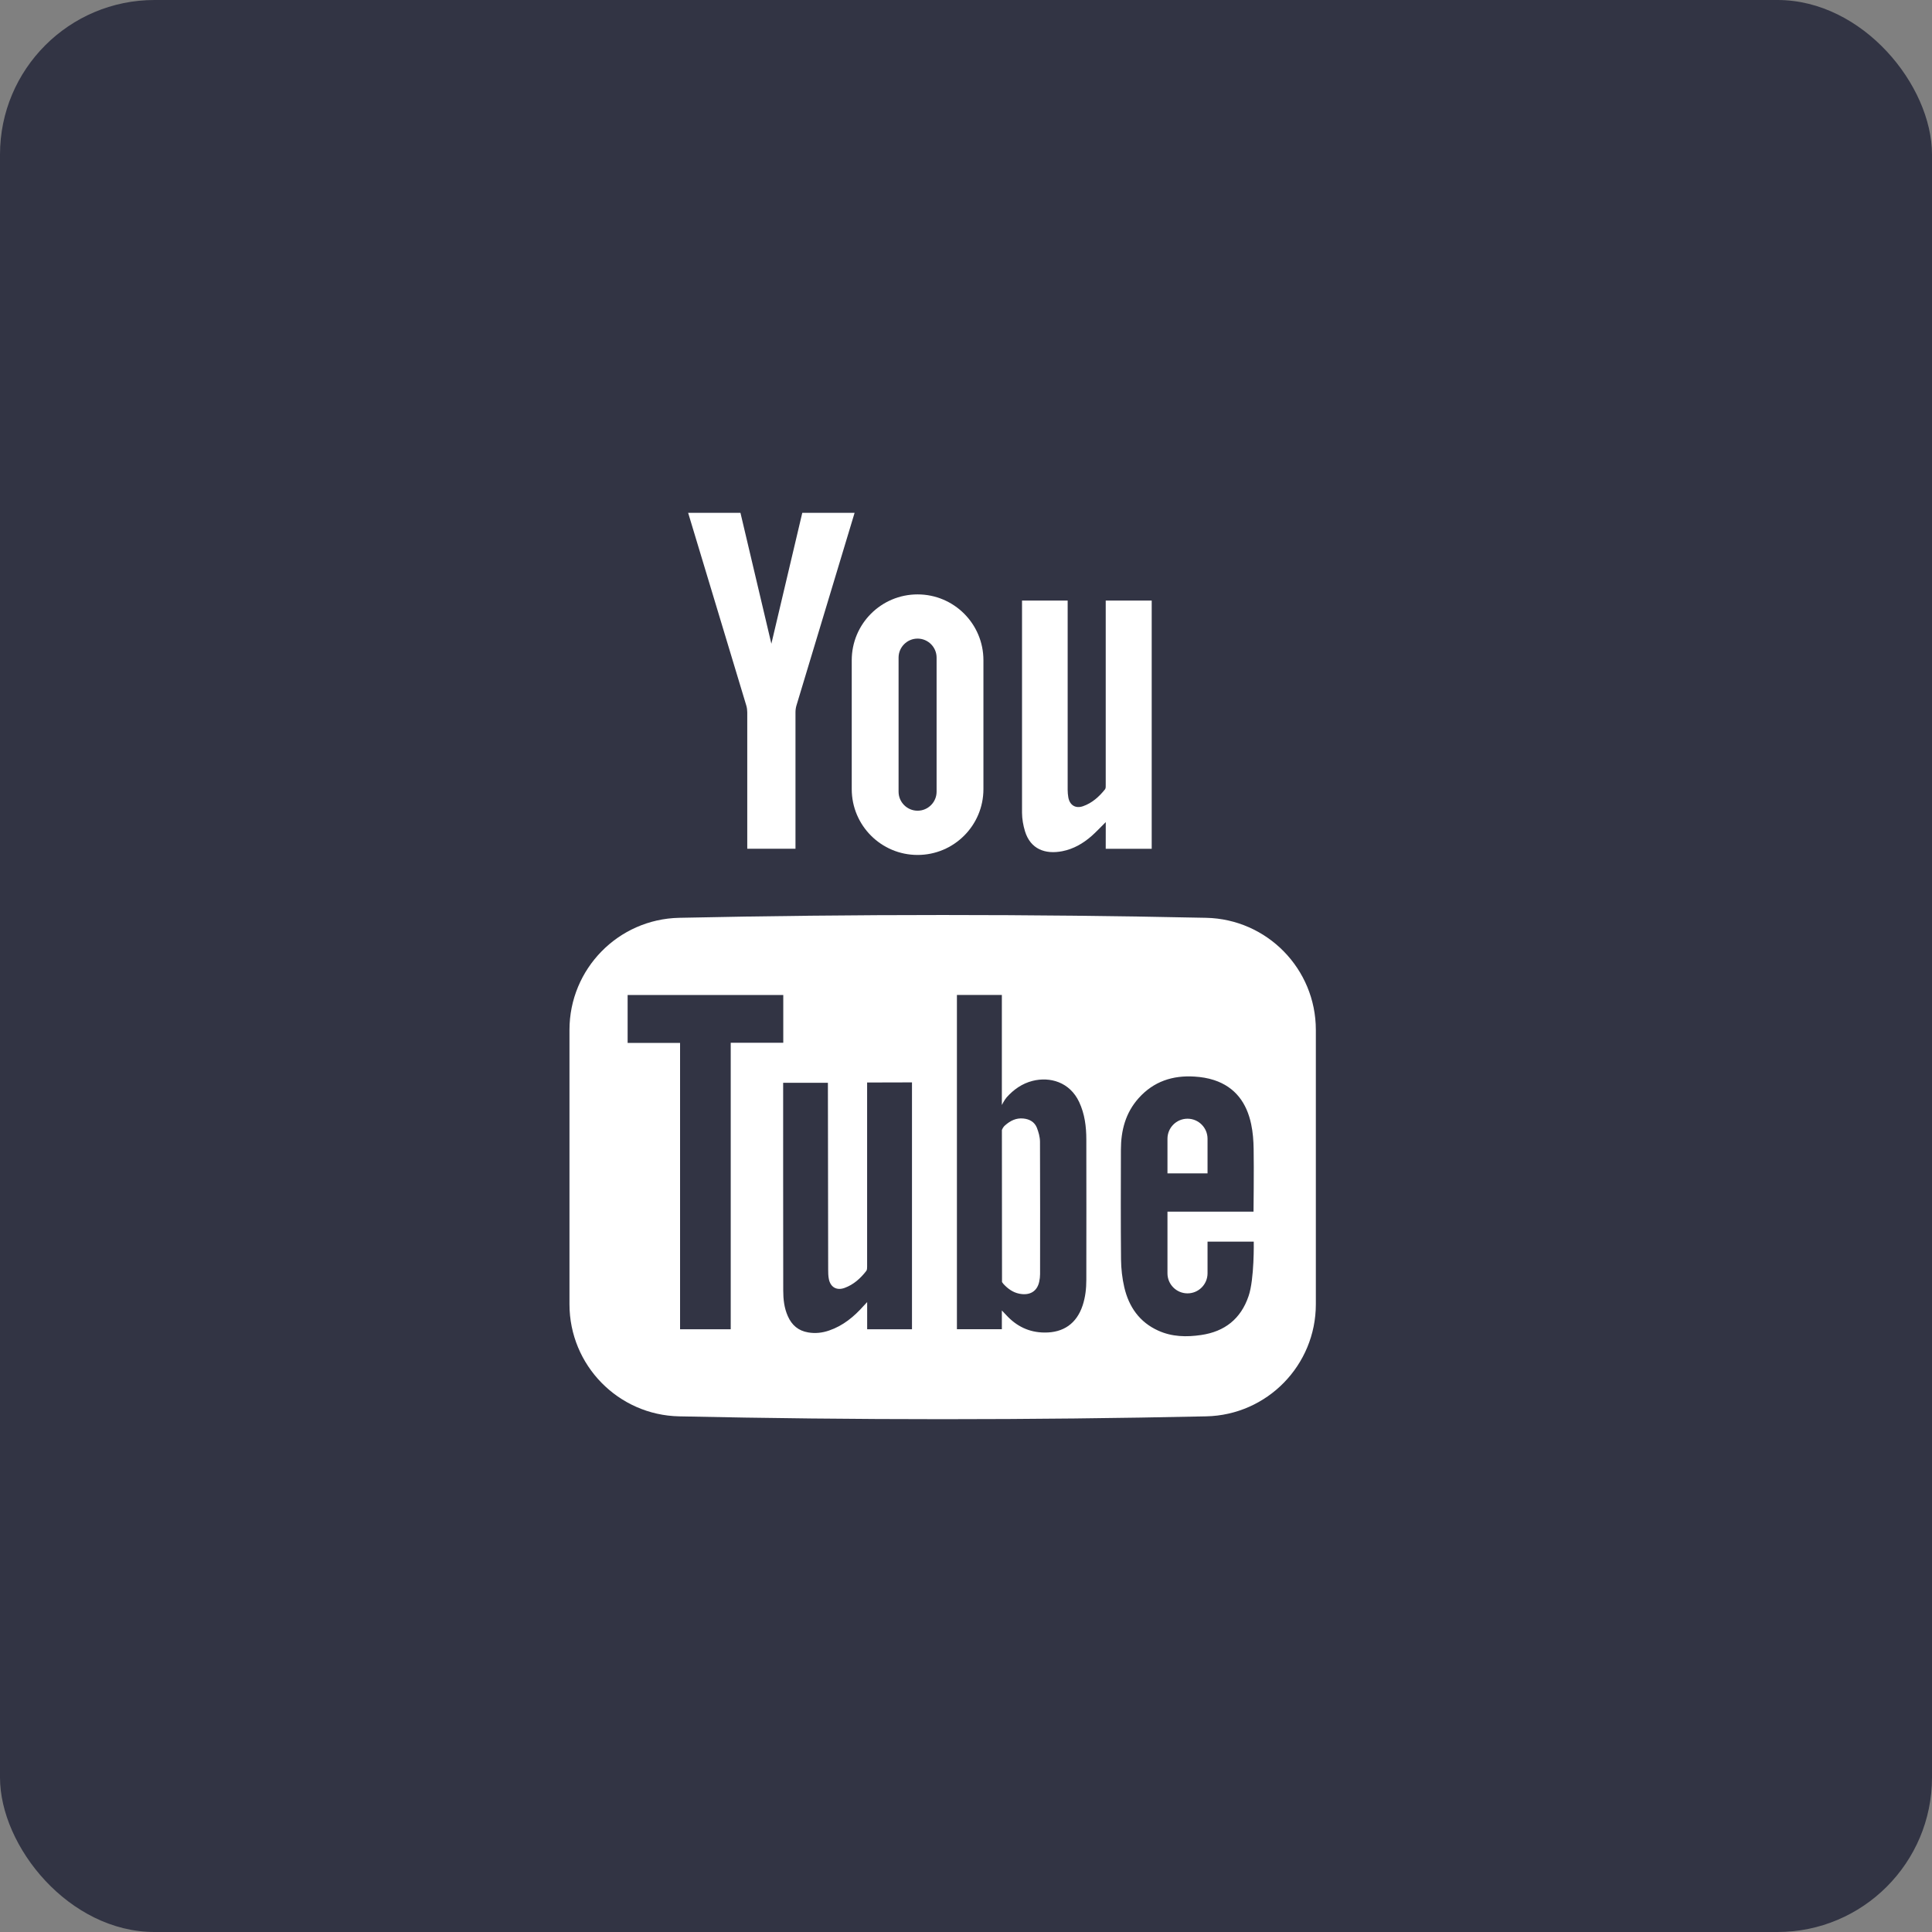 <?xml version="1.0" encoding="UTF-8"?> <svg xmlns="http://www.w3.org/2000/svg" width="50" height="50" viewBox="0 0 50 50" fill="none"><rect x="0" y="0" width="50" height="50" fill="#808080" stroke="none"/> <rect width="50" height="50" rx="4" fill="#323444"></rect> <path d="M26.915 29.546C26.914 29.424 26.878 29.299 26.834 29.185C26.774 29.037 26.646 28.963 26.485 28.947C26.296 28.928 26.145 29.005 26.009 29.126C25.954 29.173 25.929 29.244 25.929 29.244L25.932 33.086V33.18C25.932 33.18 25.965 33.224 25.97 33.23C26.081 33.35 26.21 33.446 26.376 33.48C26.649 33.536 26.842 33.422 26.895 33.169C26.909 33.105 26.917 33.04 26.917 32.975C26.918 31.831 26.92 30.689 26.915 29.546ZM26.915 29.546C26.914 29.424 26.878 29.299 26.834 29.185C26.774 29.037 26.646 28.963 26.485 28.947C26.296 28.928 26.145 29.005 26.009 29.126C25.954 29.173 25.929 29.244 25.929 29.244L25.932 33.086V33.18C25.932 33.18 25.965 33.224 25.97 33.23C26.081 33.35 26.21 33.446 26.376 33.48C26.649 33.536 26.842 33.422 26.895 33.169C26.909 33.105 26.917 33.04 26.917 32.975C26.918 31.831 26.92 30.689 26.915 29.546ZM31.215 23.753C26.67 23.656 22.122 23.656 17.576 23.753C15.999 23.787 14.738 25.076 14.738 26.654V33.754C14.738 35.332 15.999 36.622 17.576 36.655C22.122 36.753 26.67 36.753 31.215 36.655C32.793 36.622 34.054 35.332 34.054 33.754V26.654C34.054 25.076 32.793 23.787 31.215 23.753ZM18.911 34.401H17.6V26.99H16.243V25.75H20.271V26.987H18.911V34.401ZM23.602 31.325V34.401H22.442V33.698C22.4 33.743 22.376 33.767 22.354 33.792C22.104 34.074 21.821 34.309 21.459 34.433C21.283 34.494 21.102 34.515 20.916 34.483C20.662 34.441 20.492 34.295 20.39 34.064C20.294 33.851 20.27 33.623 20.27 33.394C20.267 32.547 20.268 28.065 20.268 28.022H21.426C21.428 28.061 21.432 31.279 21.433 32.848C21.433 32.933 21.434 33.021 21.451 33.104C21.494 33.315 21.655 33.405 21.858 33.331C22.091 33.246 22.269 33.085 22.419 32.892C22.441 32.864 22.441 32.814 22.441 32.775V28.015L23.602 28.012C23.602 28.012 23.602 30.259 23.602 31.325ZM28.018 33.786C27.863 34.253 27.522 34.491 27.031 34.486C26.631 34.483 26.308 34.324 26.041 34.034C26.011 34.002 25.928 33.915 25.928 33.915V34.4H24.765V25.749H25.928C25.928 26.67 25.928 28.597 25.928 28.597C25.928 28.597 25.994 28.466 26.053 28.398C26.233 28.197 26.453 28.041 26.723 27.973C27.169 27.861 27.684 27.999 27.929 28.521C28.073 28.829 28.114 29.158 28.114 29.492C28.116 30.701 28.116 31.91 28.114 33.12C28.114 33.346 28.09 33.569 28.018 33.786ZM32.313 33.543C32.112 34.133 31.696 34.461 31.085 34.55C30.706 34.606 30.331 34.598 29.976 34.437C29.49 34.218 29.215 33.821 29.097 33.317C29.042 33.082 29.015 32.836 29.012 32.594C29.003 31.647 29.007 30.699 29.009 29.752C29.01 29.257 29.128 28.8 29.468 28.42C29.855 27.987 30.35 27.825 30.916 27.862C31.086 27.872 31.259 27.9 31.421 27.953C31.971 28.134 32.265 28.546 32.38 29.093C32.425 29.304 32.441 29.522 32.444 29.738C32.454 30.243 32.441 31.357 32.441 31.357H30.214V32.953C30.214 33.24 30.446 33.472 30.733 33.472C31.019 33.472 31.251 33.24 31.251 32.953V32.133H32.447C32.447 32.133 32.465 33.101 32.313 33.543ZM31.251 29.471C31.251 29.185 31.019 28.952 30.733 28.952C30.446 28.952 30.214 29.185 30.214 29.471V30.367H31.251V29.471ZM26.834 29.186C26.774 29.037 26.646 28.963 26.485 28.947C26.296 28.929 26.145 29.005 26.009 29.126C25.954 29.173 25.929 29.245 25.929 29.245L25.932 33.086V33.18C25.932 33.18 25.965 33.224 25.97 33.23C26.081 33.35 26.21 33.446 26.376 33.48C26.649 33.536 26.842 33.422 26.895 33.169C26.909 33.105 26.917 33.04 26.917 32.975C26.918 31.832 26.92 30.689 26.915 29.546C26.914 29.424 26.878 29.299 26.834 29.186Z" fill="white"></path> <path d="M29.806 15.543L29.806 21.966H28.616L28.617 21.276C28.485 21.406 28.373 21.527 28.25 21.636C28.031 21.828 27.783 21.972 27.493 22.029C27.048 22.116 26.669 21.975 26.527 21.514C26.48 21.36 26.451 21.195 26.45 21.035V15.543H27.631V20.441C27.631 20.506 27.637 20.572 27.648 20.636C27.684 20.837 27.833 20.932 28.027 20.865C28.264 20.783 28.445 20.619 28.599 20.426C28.62 20.398 28.616 20.346 28.616 20.306V15.543H29.806Z" fill="white"></path> <path d="M19.963 16.66C19.704 15.571 19.163 13.272 19.163 13.272H17.809C17.809 13.272 18.849 16.723 19.315 18.262C19.331 18.317 19.339 18.378 19.339 18.436L19.339 21.965H20.587L20.587 18.436C20.587 18.378 20.595 18.317 20.611 18.262C21.077 16.723 22.117 13.272 22.117 13.272H20.763C20.763 13.272 20.221 15.571 19.963 16.66H19.963Z" fill="white"></path> <path d="M23.747 15.383C22.806 15.383 22.043 16.145 22.043 17.087V20.422C22.043 21.363 22.806 22.126 23.747 22.126C24.688 22.126 25.451 21.363 25.451 20.422V17.087C25.451 16.145 24.688 15.383 23.747 15.383ZM24.239 20.489C24.239 20.76 24.018 20.981 23.747 20.981C23.476 20.981 23.255 20.76 23.255 20.489V17.019C23.255 16.748 23.476 16.527 23.747 16.527C24.018 16.527 24.239 16.748 24.239 17.019V20.489Z" fill="white"></path> </svg> 